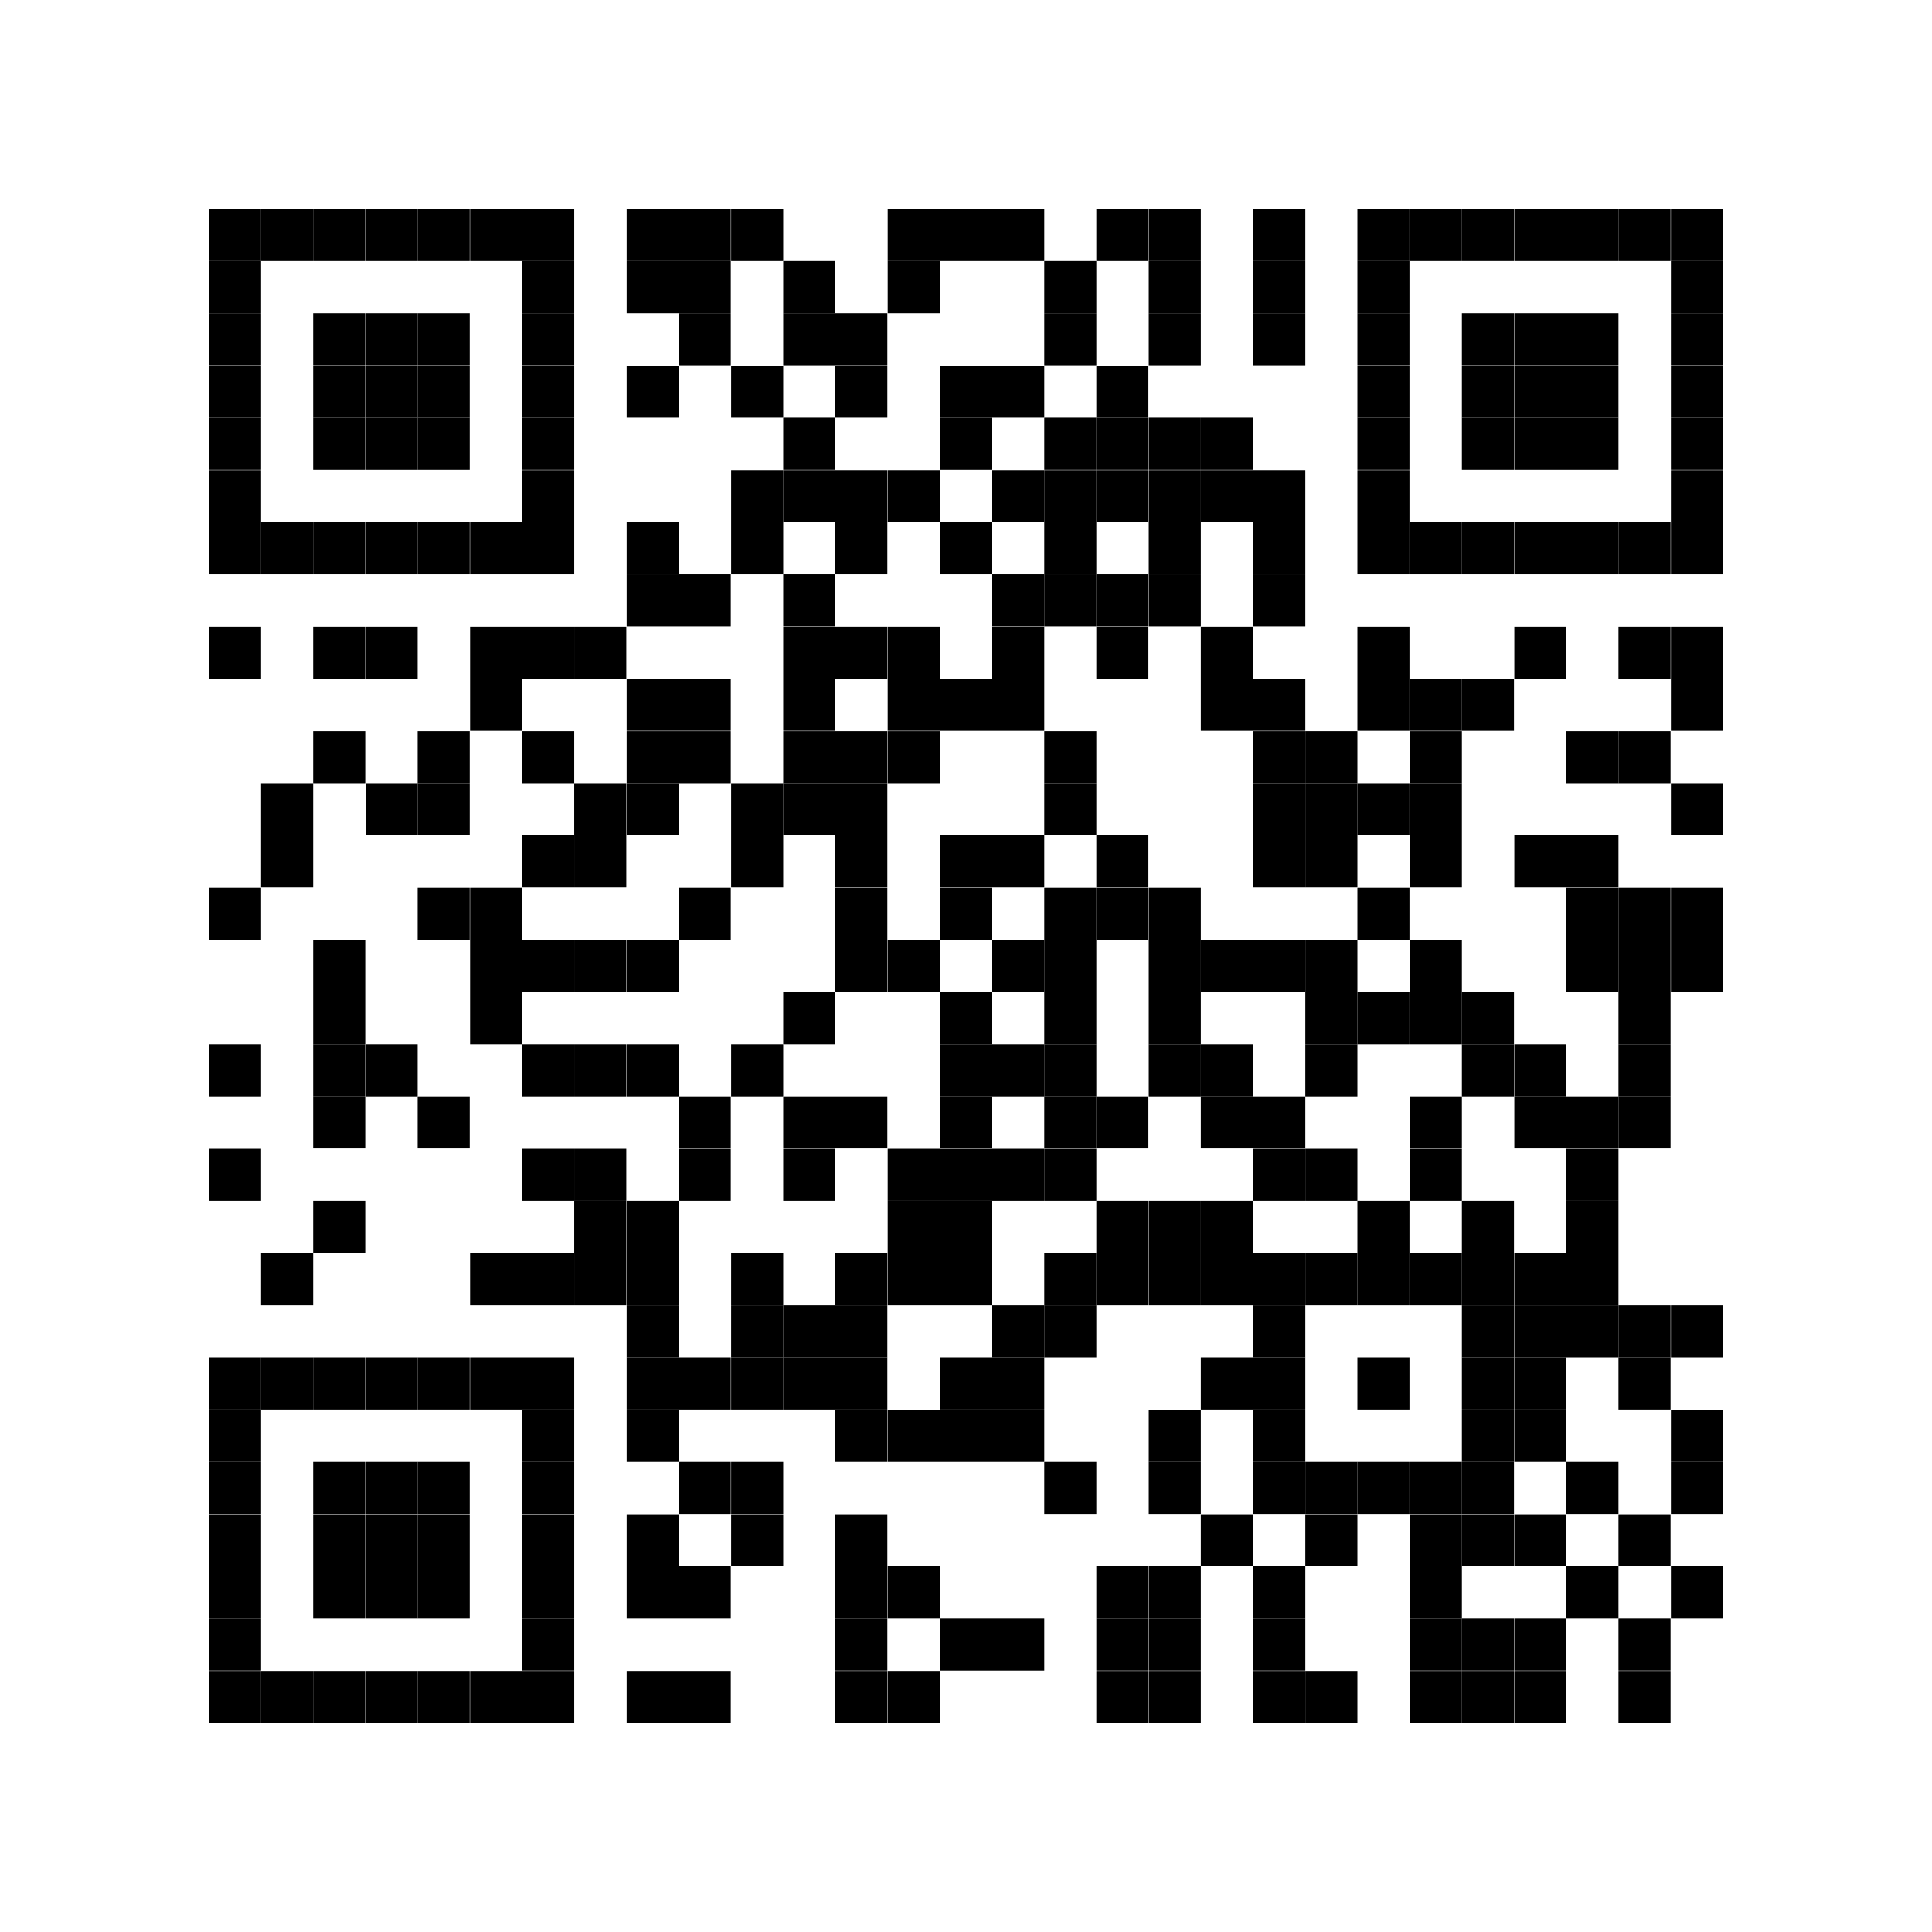 <?xml version="1.0" encoding="UTF-8"?><svg id="_イヤー_1" xmlns="http://www.w3.org/2000/svg" width="19.24mm" height="19.24mm" viewBox="0 0 54.54 54.54"><defs><style>.cls-1{fill:none;}</style></defs><rect class="cls-1" width="54.54" height="54.54"/><rect x="5.9" y="5.9" width="1.47" height="1.47"/><rect x="7.37" y="5.9" width="1.47" height="1.47"/><rect x="8.84" y="5.9" width="1.47" height="1.47"/><rect x="10.32" y="5.9" width="1.47" height="1.47"/><rect x="11.79" y="5.9" width="1.47" height="1.47"/><rect x="13.27" y="5.9" width="1.47" height="1.47"/><rect x="14.74" y="5.9" width="1.47" height="1.47"/><rect x="17.69" y="5.9" width="1.47" height="1.47"/><rect x="19.16" y="5.9" width="1.47" height="1.47"/><rect x="20.64" y="5.9" width="1.47" height="1.47"/><rect x="25.06" y="5.9" width="1.47" height="1.47"/><rect x="26.53" y="5.9" width="1.47" height="1.47"/><rect x="28.01" y="5.9" width="1.47" height="1.47"/><rect x="30.95" y="5.9" width="1.47" height="1.47"/><rect x="32.43" y="5.9" width="1.47" height="1.47"/><rect x="35.38" y="5.9" width="1.47" height="1.47"/><rect x="38.32" y="5.9" width="1.47" height="1.47"/><rect x="39.8" y="5.9" width="1.47" height="1.47"/><rect x="41.27" y="5.9" width="1.47" height="1.47"/><rect x="42.75" y="5.9" width="1.47" height="1.47"/><rect x="44.22" y="5.9" width="1.47" height="1.47"/><rect x="45.69" y="5.9" width="1.47" height="1.47"/><rect x="47.17" y="5.9" width="1.47" height="1.47"/><rect x="5.9" y="7.37" width="1.47" height="1.47"/><rect x="14.74" y="7.37" width="1.47" height="1.47"/><rect x="17.69" y="7.37" width="1.47" height="1.47"/><rect x="19.16" y="7.37" width="1.47" height="1.47"/><rect x="22.11" y="7.37" width="1.47" height="1.47"/><rect x="25.06" y="7.37" width="1.47" height="1.47"/><rect x="29.48" y="7.37" width="1.47" height="1.47"/><rect x="32.43" y="7.37" width="1.47" height="1.47"/><rect x="35.38" y="7.37" width="1.47" height="1.47"/><rect x="38.32" y="7.37" width="1.47" height="1.47"/><rect x="47.17" y="7.37" width="1.47" height="1.47"/><rect x="5.9" y="8.84" width="1.47" height="1.47"/><rect x="8.84" y="8.84" width="1.47" height="1.47"/><rect x="10.32" y="8.84" width="1.47" height="1.47"/><rect x="11.79" y="8.84" width="1.47" height="1.47"/><rect x="14.74" y="8.84" width="1.47" height="1.47"/><rect x="19.16" y="8.84" width="1.47" height="1.47"/><rect x="22.11" y="8.84" width="1.47" height="1.47"/><rect x="23.58" y="8.84" width="1.47" height="1.47"/><rect x="29.48" y="8.84" width="1.47" height="1.47"/><rect x="32.43" y="8.84" width="1.47" height="1.47"/><rect x="35.38" y="8.84" width="1.47" height="1.47"/><rect x="38.32" y="8.84" width="1.47" height="1.47"/><rect x="41.27" y="8.84" width="1.47" height="1.47"/><rect x="42.75" y="8.84" width="1.47" height="1.47"/><rect x="44.22" y="8.84" width="1.47" height="1.47"/><rect x="47.17" y="8.84" width="1.47" height="1.47"/><rect x="5.9" y="10.32" width="1.47" height="1.47"/><rect x="8.84" y="10.32" width="1.47" height="1.47"/><rect x="10.32" y="10.32" width="1.47" height="1.47"/><rect x="11.79" y="10.32" width="1.47" height="1.47"/><rect x="14.74" y="10.32" width="1.47" height="1.47"/><rect x="17.69" y="10.32" width="1.47" height="1.47"/><rect x="20.64" y="10.32" width="1.47" height="1.47"/><rect x="23.58" y="10.32" width="1.47" height="1.47"/><rect x="26.53" y="10.32" width="1.47" height="1.47"/><rect x="28.01" y="10.32" width="1.47" height="1.47"/><rect x="30.95" y="10.32" width="1.47" height="1.47"/><rect x="38.32" y="10.32" width="1.47" height="1.47"/><rect x="41.27" y="10.32" width="1.47" height="1.47"/><rect x="42.75" y="10.32" width="1.47" height="1.47"/><rect x="44.22" y="10.32" width="1.47" height="1.47"/><rect x="47.17" y="10.32" width="1.47" height="1.47"/><rect x="5.9" y="11.79" width="1.47" height="1.47"/><rect x="8.84" y="11.79" width="1.47" height="1.47"/><rect x="10.32" y="11.79" width="1.47" height="1.47"/><rect x="11.79" y="11.79" width="1.47" height="1.47"/><rect x="14.74" y="11.79" width="1.47" height="1.47"/><rect x="22.11" y="11.79" width="1.47" height="1.47"/><rect x="26.53" y="11.79" width="1.47" height="1.47"/><rect x="29.48" y="11.79" width="1.47" height="1.47"/><rect x="30.95" y="11.79" width="1.47" height="1.47"/><rect x="32.43" y="11.79" width="1.47" height="1.47"/><rect x="33.9" y="11.79" width="1.47" height="1.47"/><rect x="38.32" y="11.79" width="1.47" height="1.47"/><rect x="41.27" y="11.79" width="1.47" height="1.47"/><rect x="42.75" y="11.79" width="1.47" height="1.47"/><rect x="44.22" y="11.79" width="1.47" height="1.47"/><rect x="47.17" y="11.79" width="1.47" height="1.47"/><rect x="5.9" y="13.27" width="1.47" height="1.47"/><rect x="14.74" y="13.27" width="1.47" height="1.47"/><rect x="20.64" y="13.27" width="1.47" height="1.47"/><rect x="22.11" y="13.27" width="1.47" height="1.47"/><rect x="23.58" y="13.27" width="1.47" height="1.47"/><rect x="25.06" y="13.27" width="1.47" height="1.47"/><rect x="28.01" y="13.27" width="1.47" height="1.47"/><rect x="29.48" y="13.27" width="1.47" height="1.47"/><rect x="30.95" y="13.27" width="1.47" height="1.47"/><rect x="32.43" y="13.27" width="1.47" height="1.47"/><rect x="33.9" y="13.27" width="1.47" height="1.47"/><rect x="35.38" y="13.27" width="1.47" height="1.47"/><rect x="38.32" y="13.27" width="1.47" height="1.47"/><rect x="47.17" y="13.27" width="1.47" height="1.47"/><rect x="5.9" y="14.74" width="1.47" height="1.47"/><rect x="7.37" y="14.74" width="1.47" height="1.47"/><rect x="8.84" y="14.74" width="1.47" height="1.47"/><rect x="10.32" y="14.74" width="1.47" height="1.47"/><rect x="11.79" y="14.74" width="1.47" height="1.47"/><rect x="13.27" y="14.74" width="1.47" height="1.47"/><rect x="14.74" y="14.74" width="1.47" height="1.47"/><rect x="17.69" y="14.74" width="1.47" height="1.47"/><rect x="20.64" y="14.74" width="1.47" height="1.47"/><rect x="23.58" y="14.74" width="1.47" height="1.47"/><rect x="26.53" y="14.74" width="1.47" height="1.47"/><rect x="29.48" y="14.74" width="1.47" height="1.47"/><rect x="32.43" y="14.74" width="1.47" height="1.47"/><rect x="35.38" y="14.74" width="1.47" height="1.47"/><rect x="38.32" y="14.74" width="1.47" height="1.47"/><rect x="39.8" y="14.74" width="1.47" height="1.47"/><rect x="41.27" y="14.74" width="1.47" height="1.47"/><rect x="42.75" y="14.74" width="1.47" height="1.47"/><rect x="44.22" y="14.74" width="1.47" height="1.47"/><rect x="45.69" y="14.74" width="1.47" height="1.47"/><rect x="47.17" y="14.74" width="1.47" height="1.47"/><rect x="17.69" y="16.21" width="1.47" height="1.47"/><rect x="19.16" y="16.21" width="1.47" height="1.47"/><rect x="22.11" y="16.21" width="1.47" height="1.47"/><rect x="28.01" y="16.21" width="1.47" height="1.47"/><rect x="29.48" y="16.21" width="1.47" height="1.47"/><rect x="30.95" y="16.21" width="1.47" height="1.47"/><rect x="32.43" y="16.21" width="1.47" height="1.47"/><rect x="35.38" y="16.21" width="1.47" height="1.47"/><rect x="5.9" y="17.69" width="1.47" height="1.47"/><rect x="8.84" y="17.69" width="1.47" height="1.47"/><rect x="10.32" y="17.69" width="1.47" height="1.47"/><rect x="13.27" y="17.69" width="1.47" height="1.47"/><rect x="14.74" y="17.69" width="1.47" height="1.47"/><rect x="16.21" y="17.69" width="1.47" height="1.47"/><rect x="22.11" y="17.69" width="1.47" height="1.47"/><rect x="23.58" y="17.69" width="1.47" height="1.47"/><rect x="25.06" y="17.69" width="1.47" height="1.47"/><rect x="28.01" y="17.69" width="1.47" height="1.47"/><rect x="30.95" y="17.69" width="1.47" height="1.47"/><rect x="33.9" y="17.69" width="1.47" height="1.47"/><rect x="38.32" y="17.69" width="1.47" height="1.47"/><rect x="42.75" y="17.69" width="1.47" height="1.47"/><rect x="45.69" y="17.69" width="1.47" height="1.47"/><rect x="47.17" y="17.69" width="1.47" height="1.47"/><rect x="13.27" y="19.16" width="1.47" height="1.47"/><rect x="17.69" y="19.16" width="1.47" height="1.47"/><rect x="19.16" y="19.16" width="1.47" height="1.47"/><rect x="22.11" y="19.16" width="1.47" height="1.47"/><rect x="25.06" y="19.16" width="1.47" height="1.47"/><rect x="26.53" y="19.16" width="1.47" height="1.47"/><rect x="28.01" y="19.16" width="1.47" height="1.47"/><rect x="33.9" y="19.16" width="1.47" height="1.47"/><rect x="35.38" y="19.16" width="1.47" height="1.47"/><rect x="38.32" y="19.16" width="1.47" height="1.47"/><rect x="39.8" y="19.16" width="1.47" height="1.47"/><rect x="41.27" y="19.16" width="1.47" height="1.47"/><rect x="47.17" y="19.16" width="1.47" height="1.47"/><rect x="8.84" y="20.64" width="1.47" height="1.47"/><rect x="11.79" y="20.64" width="1.47" height="1.47"/><rect x="14.74" y="20.64" width="1.47" height="1.47"/><rect x="17.69" y="20.64" width="1.47" height="1.47"/><rect x="19.16" y="20.64" width="1.47" height="1.47"/><rect x="22.11" y="20.64" width="1.47" height="1.47"/><rect x="23.58" y="20.64" width="1.47" height="1.47"/><rect x="25.06" y="20.64" width="1.47" height="1.47"/><rect x="29.48" y="20.64" width="1.47" height="1.47"/><rect x="35.38" y="20.64" width="1.47" height="1.47"/><rect x="36.85" y="20.64" width="1.47" height="1.47"/><rect x="39.8" y="20.64" width="1.47" height="1.47"/><rect x="44.22" y="20.64" width="1.47" height="1.47"/><rect x="45.69" y="20.64" width="1.47" height="1.47"/><rect x="7.37" y="22.11" width="1.47" height="1.47"/><rect x="10.32" y="22.11" width="1.47" height="1.47"/><rect x="11.79" y="22.11" width="1.47" height="1.47"/><rect x="16.21" y="22.11" width="1.47" height="1.47"/><rect x="17.69" y="22.11" width="1.47" height="1.47"/><rect x="20.64" y="22.11" width="1.47" height="1.47"/><rect x="22.11" y="22.11" width="1.47" height="1.47"/><rect x="23.58" y="22.11" width="1.47" height="1.47"/><rect x="29.48" y="22.11" width="1.47" height="1.47"/><rect x="35.38" y="22.11" width="1.47" height="1.47"/><rect x="36.85" y="22.11" width="1.47" height="1.47"/><rect x="38.32" y="22.11" width="1.47" height="1.47"/><rect x="39.8" y="22.11" width="1.47" height="1.47"/><rect x="47.17" y="22.11" width="1.47" height="1.47"/><rect x="7.37" y="23.58" width="1.47" height="1.47"/><rect x="14.74" y="23.58" width="1.47" height="1.47"/><rect x="16.21" y="23.58" width="1.47" height="1.47"/><rect x="20.64" y="23.58" width="1.47" height="1.47"/><rect x="23.58" y="23.58" width="1.47" height="1.47"/><rect x="26.53" y="23.58" width="1.47" height="1.47"/><rect x="28.01" y="23.58" width="1.47" height="1.47"/><rect x="30.95" y="23.58" width="1.47" height="1.47"/><rect x="35.38" y="23.58" width="1.47" height="1.47"/><rect x="36.85" y="23.58" width="1.47" height="1.47"/><rect x="39.8" y="23.58" width="1.47" height="1.47"/><rect x="42.75" y="23.58" width="1.47" height="1.47"/><rect x="44.22" y="23.58" width="1.47" height="1.47"/><rect x="5.9" y="25.06" width="1.47" height="1.47"/><rect x="11.79" y="25.06" width="1.47" height="1.47"/><rect x="13.27" y="25.06" width="1.47" height="1.47"/><rect x="19.16" y="25.06" width="1.47" height="1.47"/><rect x="23.58" y="25.06" width="1.47" height="1.47"/><rect x="26.53" y="25.06" width="1.47" height="1.47"/><rect x="29.48" y="25.06" width="1.47" height="1.47"/><rect x="30.95" y="25.06" width="1.47" height="1.47"/><rect x="32.43" y="25.06" width="1.47" height="1.47"/><rect x="38.32" y="25.06" width="1.47" height="1.47"/><rect x="44.22" y="25.06" width="1.47" height="1.47"/><rect x="45.69" y="25.06" width="1.47" height="1.47"/><rect x="47.17" y="25.06" width="1.47" height="1.47"/><rect x="8.84" y="26.53" width="1.47" height="1.47"/><rect x="13.27" y="26.53" width="1.47" height="1.47"/><rect x="14.74" y="26.53" width="1.47" height="1.47"/><rect x="16.21" y="26.53" width="1.47" height="1.47"/><rect x="17.69" y="26.53" width="1.47" height="1.47"/><rect x="23.58" y="26.53" width="1.47" height="1.47"/><rect x="25.06" y="26.53" width="1.47" height="1.47"/><rect x="28.01" y="26.53" width="1.47" height="1.47"/><rect x="29.48" y="26.53" width="1.47" height="1.47"/><rect x="32.43" y="26.53" width="1.47" height="1.47"/><rect x="33.9" y="26.53" width="1.47" height="1.47"/><rect x="35.38" y="26.53" width="1.47" height="1.47"/><rect x="36.85" y="26.53" width="1.47" height="1.47"/><rect x="39.8" y="26.53" width="1.47" height="1.47"/><rect x="44.22" y="26.53" width="1.47" height="1.47"/><rect x="45.69" y="26.53" width="1.47" height="1.47"/><rect x="47.17" y="26.53" width="1.47" height="1.47"/><rect x="8.84" y="28.01" width="1.47" height="1.47"/><rect x="13.27" y="28.01" width="1.47" height="1.47"/><rect x="22.11" y="28.01" width="1.47" height="1.47"/><rect x="26.53" y="28.01" width="1.47" height="1.47"/><rect x="29.48" y="28.01" width="1.47" height="1.47"/><rect x="32.43" y="28.01" width="1.47" height="1.47"/><rect x="36.85" y="28.01" width="1.47" height="1.47"/><rect x="38.32" y="28.01" width="1.47" height="1.47"/><rect x="39.8" y="28.01" width="1.47" height="1.47"/><rect x="41.27" y="28.01" width="1.47" height="1.47"/><rect x="45.69" y="28.01" width="1.47" height="1.47"/><rect x="5.9" y="29.48" width="1.47" height="1.47"/><rect x="8.84" y="29.48" width="1.47" height="1.47"/><rect x="10.32" y="29.48" width="1.47" height="1.47"/><rect x="14.74" y="29.48" width="1.47" height="1.47"/><rect x="16.21" y="29.48" width="1.47" height="1.47"/><rect x="17.69" y="29.48" width="1.47" height="1.47"/><rect x="20.64" y="29.48" width="1.47" height="1.47"/><rect x="26.53" y="29.48" width="1.47" height="1.47"/><rect x="28.01" y="29.48" width="1.47" height="1.47"/><rect x="29.48" y="29.48" width="1.47" height="1.47"/><rect x="32.43" y="29.48" width="1.47" height="1.47"/><rect x="33.9" y="29.48" width="1.47" height="1.47"/><rect x="36.85" y="29.48" width="1.47" height="1.47"/><rect x="41.27" y="29.48" width="1.47" height="1.47"/><rect x="42.75" y="29.48" width="1.47" height="1.47"/><rect x="45.69" y="29.48" width="1.47" height="1.47"/><rect x="8.84" y="30.95" width="1.47" height="1.47"/><rect x="11.79" y="30.95" width="1.47" height="1.47"/><rect x="19.16" y="30.95" width="1.47" height="1.47"/><rect x="22.11" y="30.95" width="1.47" height="1.47"/><rect x="23.58" y="30.95" width="1.47" height="1.47"/><rect x="26.53" y="30.95" width="1.47" height="1.47"/><rect x="29.48" y="30.95" width="1.47" height="1.47"/><rect x="30.95" y="30.95" width="1.47" height="1.47"/><rect x="33.9" y="30.95" width="1.47" height="1.47"/><rect x="35.38" y="30.95" width="1.47" height="1.47"/><rect x="39.8" y="30.95" width="1.47" height="1.47"/><rect x="42.75" y="30.95" width="1.47" height="1.47"/><rect x="44.22" y="30.95" width="1.47" height="1.47"/><rect x="45.69" y="30.95" width="1.47" height="1.47"/><rect x="5.9" y="32.43" width="1.47" height="1.47"/><rect x="14.74" y="32.43" width="1.47" height="1.47"/><rect x="16.21" y="32.43" width="1.47" height="1.47"/><rect x="19.16" y="32.43" width="1.47" height="1.47"/><rect x="22.11" y="32.43" width="1.47" height="1.47"/><rect x="25.06" y="32.43" width="1.47" height="1.47"/><rect x="26.53" y="32.43" width="1.47" height="1.47"/><rect x="28.01" y="32.43" width="1.47" height="1.47"/><rect x="29.48" y="32.43" width="1.47" height="1.47"/><rect x="35.38" y="32.43" width="1.47" height="1.47"/><rect x="36.85" y="32.43" width="1.47" height="1.47"/><rect x="39.8" y="32.43" width="1.47" height="1.47"/><rect x="44.22" y="32.43" width="1.47" height="1.47"/><rect x="8.84" y="33.9" width="1.47" height="1.47"/><rect x="16.21" y="33.9" width="1.47" height="1.47"/><rect x="17.69" y="33.9" width="1.47" height="1.47"/><rect x="25.06" y="33.9" width="1.47" height="1.47"/><rect x="26.53" y="33.9" width="1.47" height="1.47"/><rect x="30.95" y="33.9" width="1.47" height="1.47"/><rect x="32.43" y="33.9" width="1.47" height="1.47"/><rect x="33.9" y="33.9" width="1.47" height="1.47"/><rect x="38.32" y="33.9" width="1.47" height="1.47"/><rect x="41.27" y="33.9" width="1.47" height="1.47"/><rect x="44.22" y="33.9" width="1.47" height="1.47"/><rect x="7.37" y="35.38" width="1.47" height="1.47"/><rect x="13.27" y="35.38" width="1.47" height="1.47"/><rect x="14.74" y="35.38" width="1.47" height="1.47"/><rect x="16.21" y="35.38" width="1.47" height="1.47"/><rect x="17.69" y="35.38" width="1.47" height="1.47"/><rect x="20.64" y="35.38" width="1.47" height="1.47"/><rect x="23.58" y="35.38" width="1.47" height="1.47"/><rect x="25.06" y="35.38" width="1.47" height="1.47"/><rect x="26.53" y="35.38" width="1.47" height="1.47"/><rect x="29.48" y="35.38" width="1.47" height="1.47"/><rect x="30.95" y="35.38" width="1.47" height="1.47"/><rect x="32.43" y="35.38" width="1.47" height="1.47"/><rect x="33.9" y="35.38" width="1.47" height="1.47"/><rect x="35.38" y="35.38" width="1.47" height="1.47"/><rect x="36.85" y="35.38" width="1.47" height="1.47"/><rect x="38.32" y="35.38" width="1.47" height="1.47"/><rect x="39.8" y="35.38" width="1.47" height="1.47"/><rect x="41.27" y="35.38" width="1.47" height="1.47"/><rect x="42.75" y="35.38" width="1.47" height="1.47"/><rect x="44.22" y="35.38" width="1.47" height="1.47"/><rect x="17.69" y="36.85" width="1.47" height="1.47"/><rect x="20.64" y="36.85" width="1.47" height="1.47"/><rect x="22.11" y="36.85" width="1.47" height="1.47"/><rect x="23.58" y="36.85" width="1.47" height="1.47"/><rect x="28.01" y="36.85" width="1.47" height="1.47"/><rect x="29.48" y="36.85" width="1.47" height="1.47"/><rect x="35.38" y="36.85" width="1.47" height="1.47"/><rect x="41.27" y="36.85" width="1.47" height="1.47"/><rect x="42.75" y="36.85" width="1.47" height="1.47"/><rect x="44.22" y="36.85" width="1.47" height="1.47"/><rect x="45.69" y="36.85" width="1.47" height="1.47"/><rect x="47.17" y="36.85" width="1.47" height="1.47"/><rect x="5.9" y="38.32" width="1.47" height="1.47"/><rect x="7.37" y="38.32" width="1.47" height="1.47"/><rect x="8.84" y="38.32" width="1.47" height="1.47"/><rect x="10.32" y="38.32" width="1.47" height="1.47"/><rect x="11.79" y="38.32" width="1.47" height="1.47"/><rect x="13.27" y="38.32" width="1.47" height="1.47"/><rect x="14.74" y="38.32" width="1.47" height="1.47"/><rect x="17.69" y="38.32" width="1.47" height="1.47"/><rect x="19.16" y="38.32" width="1.47" height="1.47"/><rect x="20.64" y="38.32" width="1.47" height="1.47"/><rect x="22.11" y="38.32" width="1.47" height="1.47"/><rect x="23.58" y="38.32" width="1.47" height="1.47"/><rect x="26.53" y="38.32" width="1.47" height="1.47"/><rect x="28.01" y="38.32" width="1.47" height="1.47"/><rect x="33.9" y="38.32" width="1.47" height="1.47"/><rect x="35.38" y="38.32" width="1.47" height="1.47"/><rect x="38.32" y="38.32" width="1.47" height="1.47"/><rect x="41.27" y="38.32" width="1.47" height="1.47"/><rect x="42.75" y="38.32" width="1.47" height="1.47"/><rect x="45.69" y="38.32" width="1.47" height="1.47"/><rect x="5.9" y="39.8" width="1.47" height="1.47"/><rect x="14.74" y="39.8" width="1.47" height="1.47"/><rect x="17.69" y="39.8" width="1.47" height="1.47"/><rect x="23.58" y="39.8" width="1.47" height="1.47"/><rect x="25.06" y="39.8" width="1.47" height="1.47"/><rect x="26.53" y="39.8" width="1.47" height="1.47"/><rect x="28.01" y="39.8" width="1.47" height="1.47"/><rect x="32.43" y="39.8" width="1.47" height="1.47"/><rect x="35.38" y="39.8" width="1.47" height="1.47"/><rect x="41.27" y="39.8" width="1.47" height="1.47"/><rect x="42.75" y="39.8" width="1.47" height="1.47"/><rect x="47.17" y="39.8" width="1.47" height="1.47"/><rect x="5.9" y="41.27" width="1.47" height="1.47"/><rect x="8.84" y="41.27" width="1.47" height="1.47"/><rect x="10.32" y="41.27" width="1.47" height="1.47"/><rect x="11.79" y="41.27" width="1.47" height="1.47"/><rect x="14.74" y="41.27" width="1.47" height="1.47"/><rect x="19.16" y="41.27" width="1.47" height="1.47"/><rect x="20.64" y="41.27" width="1.47" height="1.47"/><rect x="29.48" y="41.27" width="1.47" height="1.47"/><rect x="32.43" y="41.27" width="1.47" height="1.47"/><rect x="35.38" y="41.27" width="1.47" height="1.47"/><rect x="36.85" y="41.27" width="1.47" height="1.47"/><rect x="38.32" y="41.27" width="1.47" height="1.47"/><rect x="39.8" y="41.27" width="1.47" height="1.47"/><rect x="41.27" y="41.27" width="1.47" height="1.47"/><rect x="44.22" y="41.27" width="1.47" height="1.47"/><rect x="47.17" y="41.27" width="1.47" height="1.47"/><rect x="5.9" y="42.75" width="1.47" height="1.47"/><rect x="8.84" y="42.75" width="1.47" height="1.47"/><rect x="10.32" y="42.75" width="1.47" height="1.47"/><rect x="11.79" y="42.75" width="1.47" height="1.47"/><rect x="14.74" y="42.75" width="1.47" height="1.47"/><rect x="17.69" y="42.75" width="1.47" height="1.47"/><rect x="20.64" y="42.75" width="1.47" height="1.47"/><rect x="23.58" y="42.75" width="1.47" height="1.47"/><rect x="33.9" y="42.75" width="1.47" height="1.47"/><rect x="36.85" y="42.75" width="1.47" height="1.47"/><rect x="39.8" y="42.75" width="1.47" height="1.47"/><rect x="41.27" y="42.75" width="1.47" height="1.47"/><rect x="42.75" y="42.75" width="1.47" height="1.47"/><rect x="45.69" y="42.75" width="1.47" height="1.47"/><rect x="5.9" y="44.22" width="1.47" height="1.47"/><rect x="8.84" y="44.22" width="1.47" height="1.47"/><rect x="10.32" y="44.22" width="1.47" height="1.47"/><rect x="11.79" y="44.22" width="1.47" height="1.47"/><rect x="14.74" y="44.22" width="1.47" height="1.47"/><rect x="17.69" y="44.22" width="1.47" height="1.47"/><rect x="19.16" y="44.22" width="1.47" height="1.47"/><rect x="23.58" y="44.22" width="1.47" height="1.47"/><rect x="25.06" y="44.22" width="1.47" height="1.47"/><rect x="30.95" y="44.22" width="1.47" height="1.47"/><rect x="32.43" y="44.22" width="1.47" height="1.47"/><rect x="35.38" y="44.22" width="1.47" height="1.47"/><rect x="39.8" y="44.22" width="1.47" height="1.47"/><rect x="44.22" y="44.22" width="1.47" height="1.47"/><rect x="47.17" y="44.22" width="1.47" height="1.47"/><rect x="5.9" y="45.69" width="1.47" height="1.47"/><rect x="14.74" y="45.69" width="1.47" height="1.47"/><rect x="23.58" y="45.69" width="1.47" height="1.47"/><rect x="26.53" y="45.69" width="1.47" height="1.47"/><rect x="28.01" y="45.69" width="1.47" height="1.47"/><rect x="30.95" y="45.69" width="1.47" height="1.47"/><rect x="32.43" y="45.69" width="1.47" height="1.47"/><rect x="35.38" y="45.69" width="1.47" height="1.47"/><rect x="39.8" y="45.69" width="1.47" height="1.47"/><rect x="41.27" y="45.69" width="1.47" height="1.47"/><rect x="42.75" y="45.69" width="1.47" height="1.47"/><rect x="45.69" y="45.69" width="1.47" height="1.47"/><rect x="5.9" y="47.17" width="1.47" height="1.47"/><rect x="7.37" y="47.17" width="1.47" height="1.47"/><rect x="8.84" y="47.17" width="1.47" height="1.47"/><rect x="10.32" y="47.17" width="1.47" height="1.47"/><rect x="11.79" y="47.17" width="1.47" height="1.47"/><rect x="13.27" y="47.17" width="1.47" height="1.47"/><rect x="14.74" y="47.17" width="1.47" height="1.47"/><rect x="17.69" y="47.17" width="1.47" height="1.47"/><rect x="19.16" y="47.17" width="1.47" height="1.47"/><rect x="23.58" y="47.17" width="1.47" height="1.47"/><rect x="25.06" y="47.17" width="1.47" height="1.47"/><rect x="30.95" y="47.17" width="1.47" height="1.47"/><rect x="32.43" y="47.17" width="1.47" height="1.47"/><rect x="35.38" y="47.17" width="1.47" height="1.47"/><rect x="36.85" y="47.17" width="1.47" height="1.47"/><rect x="39.8" y="47.17" width="1.47" height="1.47"/><rect x="41.27" y="47.17" width="1.47" height="1.47"/><rect x="42.75" y="47.17" width="1.47" height="1.47"/><rect x="45.69" y="47.17" width="1.47" height="1.47"/></svg>